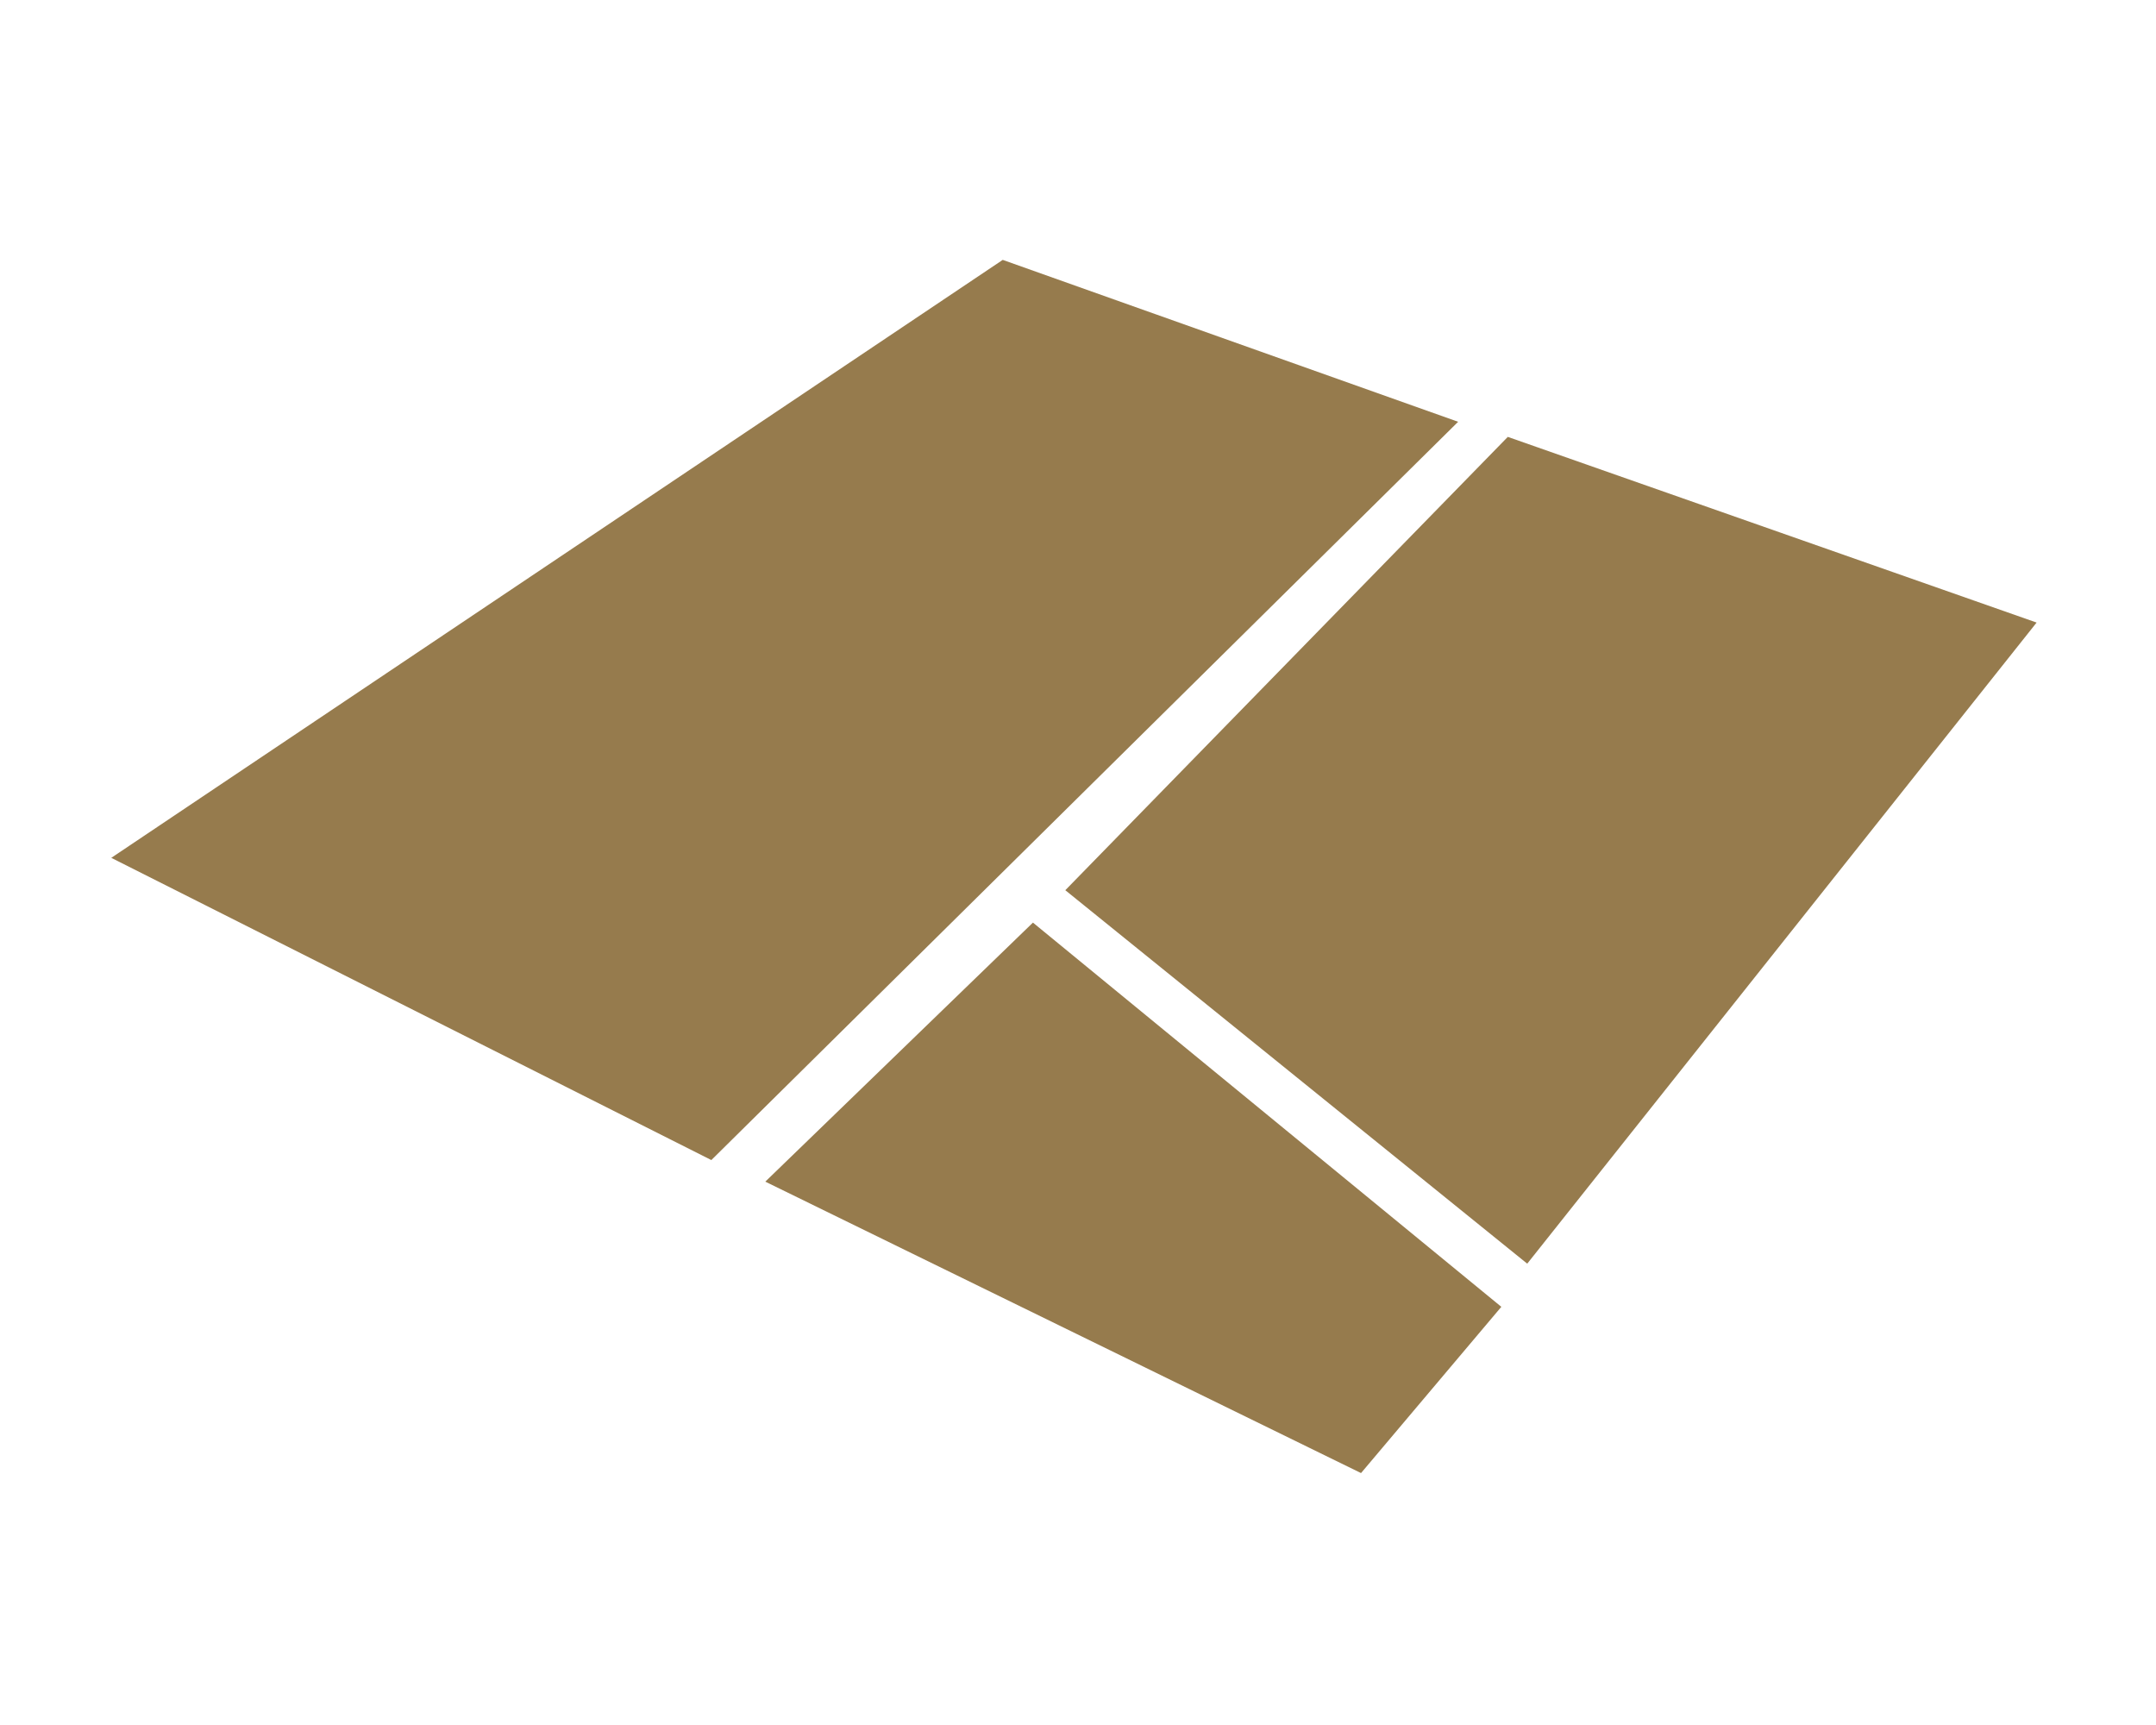 <?xml version="1.0" encoding="utf-8"?>
<!-- Generator: Adobe Illustrator 15.0.0, SVG Export Plug-In . SVG Version: 6.00 Build 0)  -->
<!DOCTYPE svg PUBLIC "-//W3C//DTD SVG 1.1//EN" "http://www.w3.org/Graphics/SVG/1.1/DTD/svg11.dtd">
<svg version="1.1" id="Layer_1" xmlns="http://www.w3.org/2000/svg" xmlns:xlink="http://www.w3.org/1999/xlink" x="0px" y="0px"
	 width="80px" height="64px" viewBox="0 0 80 64" enable-background="new 0 0 80 64" xml:space="preserve">
<polygon fill="#967B4D" points="54.105,15.649 26.395,43.04 4.129,31.827 37.207,9.642 "/>
<polygon fill="#967B4D" points="56.669,46.884 39.529,33.028 55.948,16.209 75.57,23.098 "/>
<polygon fill="#967B4D" points="50.502,54.653 28.397,43.841 38.328,34.23 55.708,48.485 "/>
</svg>
